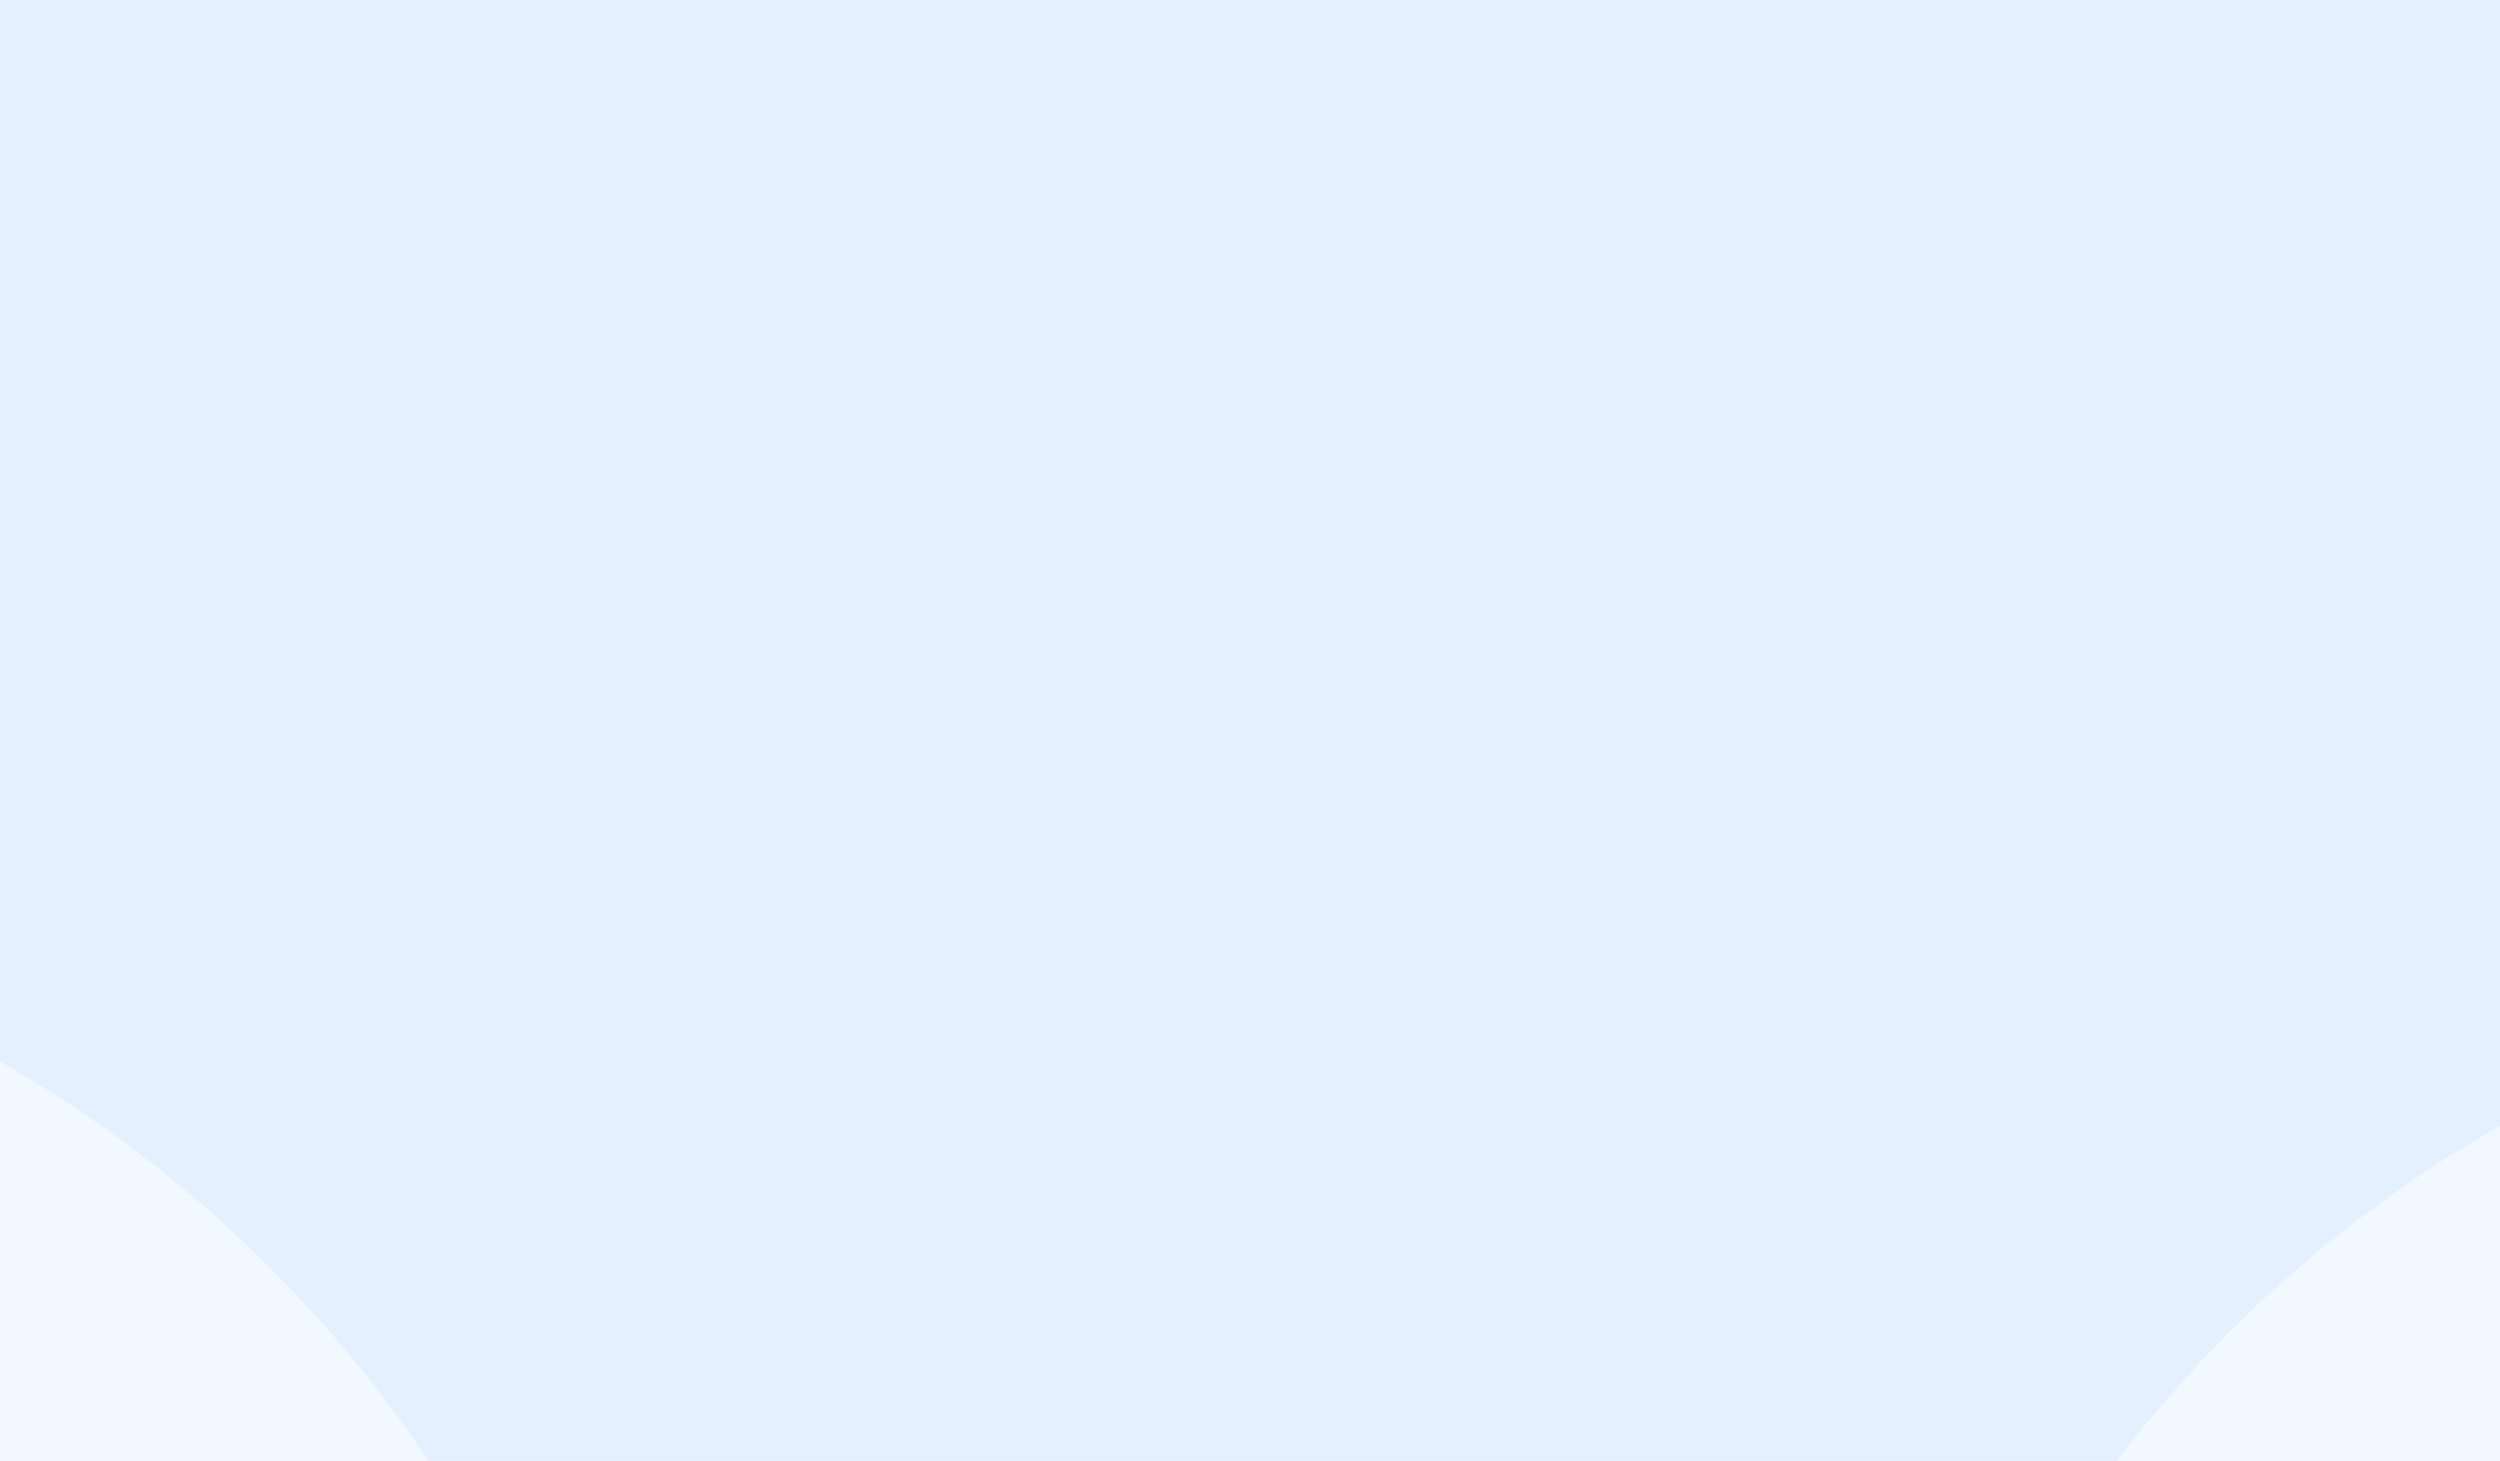<?xml version="1.0" encoding="UTF-8"?> <svg xmlns="http://www.w3.org/2000/svg" width="1920" height="1122" viewBox="0 0 1920 1122" fill="none"><g clip-path="url(#clip0_8695_188)" filter="url(#filter0_n_8695_188)"><rect width="1920" height="1122" fill="#E5F0FF"></rect><g opacity="0.5" filter="url(#filter1_iiif_8695_188)"><path d="M3368 1272H1428V1049C1428 513.284 1862.28 79 2398 79V79C2933.72 79 3368 513.284 3368 1049V1272Z" fill="white"></path></g><g opacity="0.5" filter="url(#filter2_iiif_8695_188)"><path d="M-1449 1222H491V999C491 463.284 56.716 29 -479 29V29C-1014.72 29 -1449 463.284 -1449 999V1222Z" fill="white"></path></g></g><defs><filter id="filter0_n_8695_188" x="0" y="0" width="1920" height="1122" filterUnits="userSpaceOnUse" color-interpolation-filters="sRGB"><feFlood flood-opacity="0" result="BackgroundImageFix"></feFlood><feBlend mode="normal" in="SourceGraphic" in2="BackgroundImageFix" result="shape"></feBlend><feTurbulence type="fractalNoise" baseFrequency="10 10" stitchTiles="stitch" numOctaves="3" result="noise" seed="8514"></feTurbulence><feColorMatrix in="noise" type="luminanceToAlpha" result="alphaNoise"></feColorMatrix><feComponentTransfer in="alphaNoise" result="coloredNoise1"><feFuncA type="discrete"></feFuncA></feComponentTransfer><feComposite operator="in" in2="shape" in="coloredNoise1" result="noise1Clipped"></feComposite><feFlood flood-color="rgba(0, 0, 0, 0.04)" result="color1Flood"></feFlood><feComposite operator="in" in2="noise1Clipped" in="color1Flood" result="color1"></feComposite><feMerge result="effect1_noise_8695_188"><feMergeNode in="shape"></feMergeNode><feMergeNode in="color1"></feMergeNode></feMerge></filter><filter id="filter1_iiif_8695_188" x="1288" y="-61" width="2220" height="1473" filterUnits="userSpaceOnUse" color-interpolation-filters="sRGB"><feFlood flood-opacity="0" result="BackgroundImageFix"></feFlood><feBlend mode="normal" in="SourceGraphic" in2="BackgroundImageFix" result="shape"></feBlend><feColorMatrix in="SourceAlpha" type="matrix" values="0 0 0 0 0 0 0 0 0 0 0 0 0 0 0 0 0 0 127 0" result="hardAlpha"></feColorMatrix><feOffset dy="360"></feOffset><feComposite in2="hardAlpha" operator="arithmetic" k2="-1" k3="1"></feComposite><feColorMatrix type="matrix" values="0 0 0 0 0.361 0 0 0 0 0.609 0 0 0 0 0.928 0 0 0 1 0"></feColorMatrix><feBlend mode="normal" in2="shape" result="effect1_innerShadow_8695_188"></feBlend><feColorMatrix in="SourceAlpha" type="matrix" values="0 0 0 0 0 0 0 0 0 0 0 0 0 0 0 0 0 0 127 0" result="hardAlpha"></feColorMatrix><feOffset dy="200"></feOffset><feComposite in2="hardAlpha" operator="arithmetic" k2="-1" k3="1"></feComposite><feColorMatrix type="matrix" values="0 0 0 0 0.161 0 0 0 0 0.498 0 0 0 0 0.933 0 0 0 1 0"></feColorMatrix><feBlend mode="normal" in2="effect1_innerShadow_8695_188" result="effect2_innerShadow_8695_188"></feBlend><feColorMatrix in="SourceAlpha" type="matrix" values="0 0 0 0 0 0 0 0 0 0 0 0 0 0 0 0 0 0 127 0" result="hardAlpha"></feColorMatrix><feOffset dy="100"></feOffset><feComposite in2="hardAlpha" operator="arithmetic" k2="-1" k3="1"></feComposite><feColorMatrix type="matrix" values="0 0 0 0 0.081 0 0 0 0 0.319 0 0 0 0 0.625 0 0 0 1 0"></feColorMatrix><feBlend mode="normal" in2="effect2_innerShadow_8695_188" result="effect3_innerShadow_8695_188"></feBlend><feGaussianBlur stdDeviation="70" result="effect4_foregroundBlur_8695_188"></feGaussianBlur></filter><filter id="filter2_iiif_8695_188" x="-1589" y="-111" width="2220" height="1473" filterUnits="userSpaceOnUse" color-interpolation-filters="sRGB"><feFlood flood-opacity="0" result="BackgroundImageFix"></feFlood><feBlend mode="normal" in="SourceGraphic" in2="BackgroundImageFix" result="shape"></feBlend><feColorMatrix in="SourceAlpha" type="matrix" values="0 0 0 0 0 0 0 0 0 0 0 0 0 0 0 0 0 0 127 0" result="hardAlpha"></feColorMatrix><feOffset dy="360"></feOffset><feComposite in2="hardAlpha" operator="arithmetic" k2="-1" k3="1"></feComposite><feColorMatrix type="matrix" values="0 0 0 0 0.361 0 0 0 0 0.609 0 0 0 0 0.928 0 0 0 1 0"></feColorMatrix><feBlend mode="normal" in2="shape" result="effect1_innerShadow_8695_188"></feBlend><feColorMatrix in="SourceAlpha" type="matrix" values="0 0 0 0 0 0 0 0 0 0 0 0 0 0 0 0 0 0 127 0" result="hardAlpha"></feColorMatrix><feOffset dy="200"></feOffset><feComposite in2="hardAlpha" operator="arithmetic" k2="-1" k3="1"></feComposite><feColorMatrix type="matrix" values="0 0 0 0 0.161 0 0 0 0 0.498 0 0 0 0 0.933 0 0 0 1 0"></feColorMatrix><feBlend mode="normal" in2="effect1_innerShadow_8695_188" result="effect2_innerShadow_8695_188"></feBlend><feColorMatrix in="SourceAlpha" type="matrix" values="0 0 0 0 0 0 0 0 0 0 0 0 0 0 0 0 0 0 127 0" result="hardAlpha"></feColorMatrix><feOffset dy="100"></feOffset><feComposite in2="hardAlpha" operator="arithmetic" k2="-1" k3="1"></feComposite><feColorMatrix type="matrix" values="0 0 0 0 0.081 0 0 0 0 0.319 0 0 0 0 0.625 0 0 0 1 0"></feColorMatrix><feBlend mode="normal" in2="effect2_innerShadow_8695_188" result="effect3_innerShadow_8695_188"></feBlend><feGaussianBlur stdDeviation="70" result="effect4_foregroundBlur_8695_188"></feGaussianBlur></filter><clipPath id="clip0_8695_188"><rect width="1920" height="1122" fill="white"></rect></clipPath></defs></svg> 